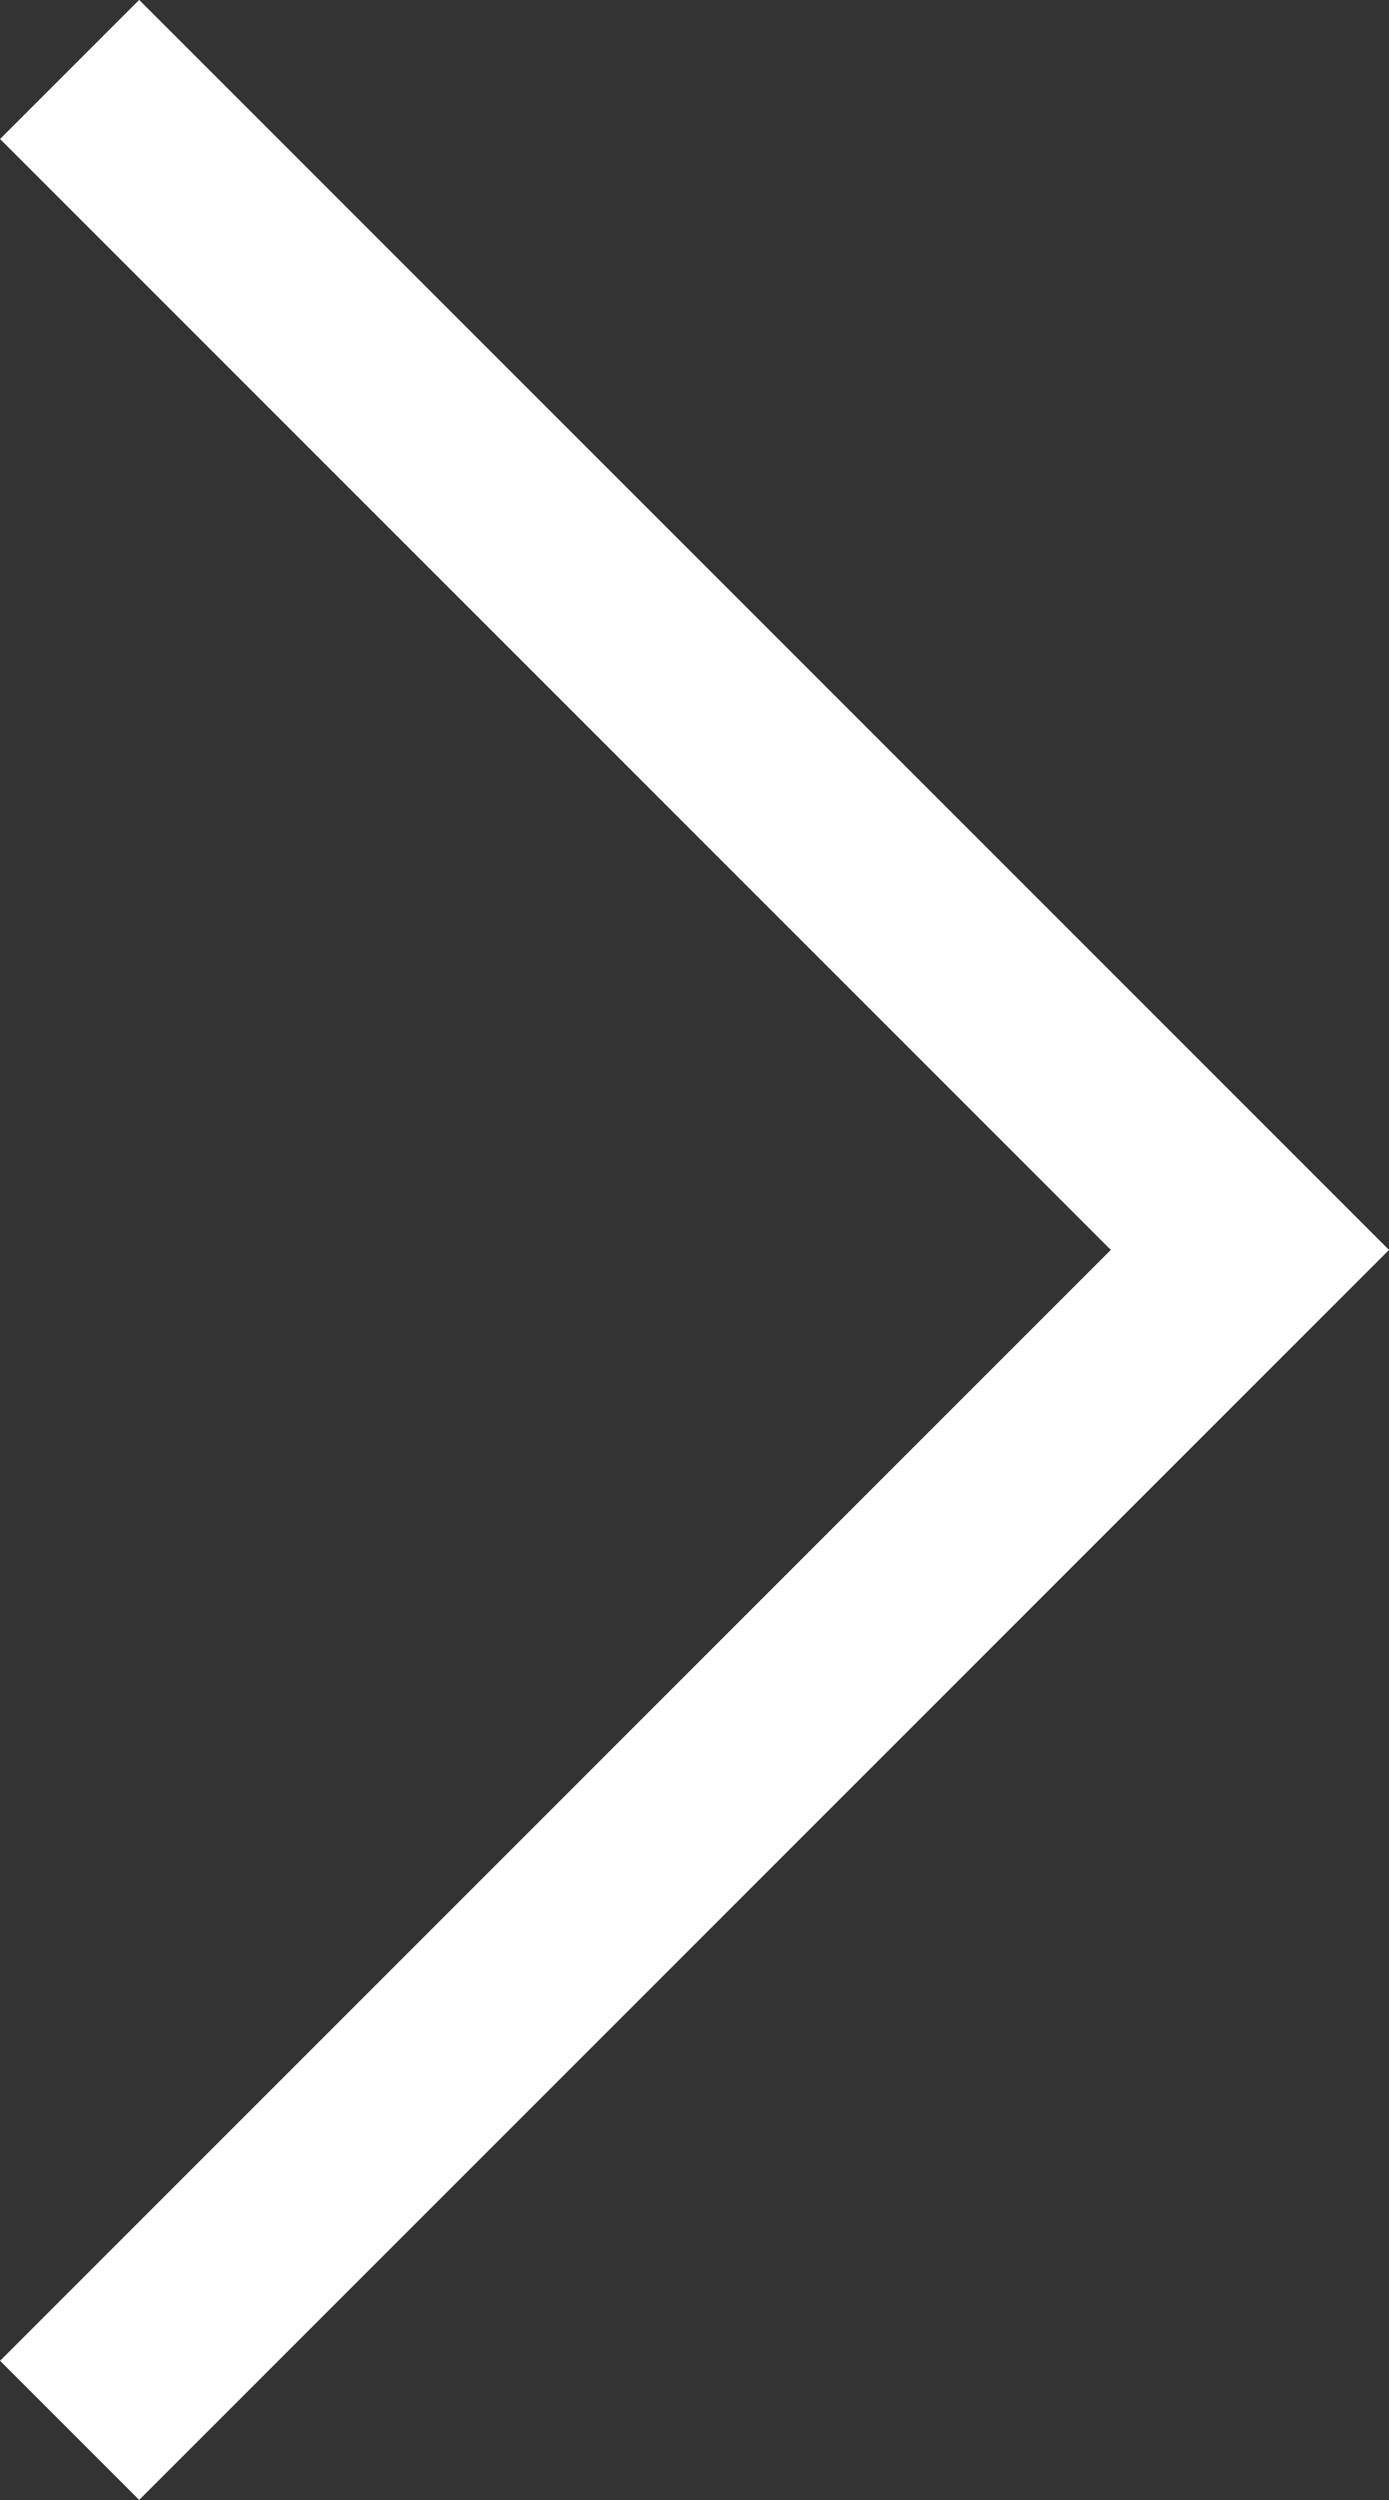 <svg xmlns="http://www.w3.org/2000/svg" width="7.061" height="12.707"><rect width="100%" height="100%" fill="#333333" stroke="none"/><path data-name="パス 7" d="M.354 12.353l6-6-6-6" fill="none" stroke="#fff"/></svg>
